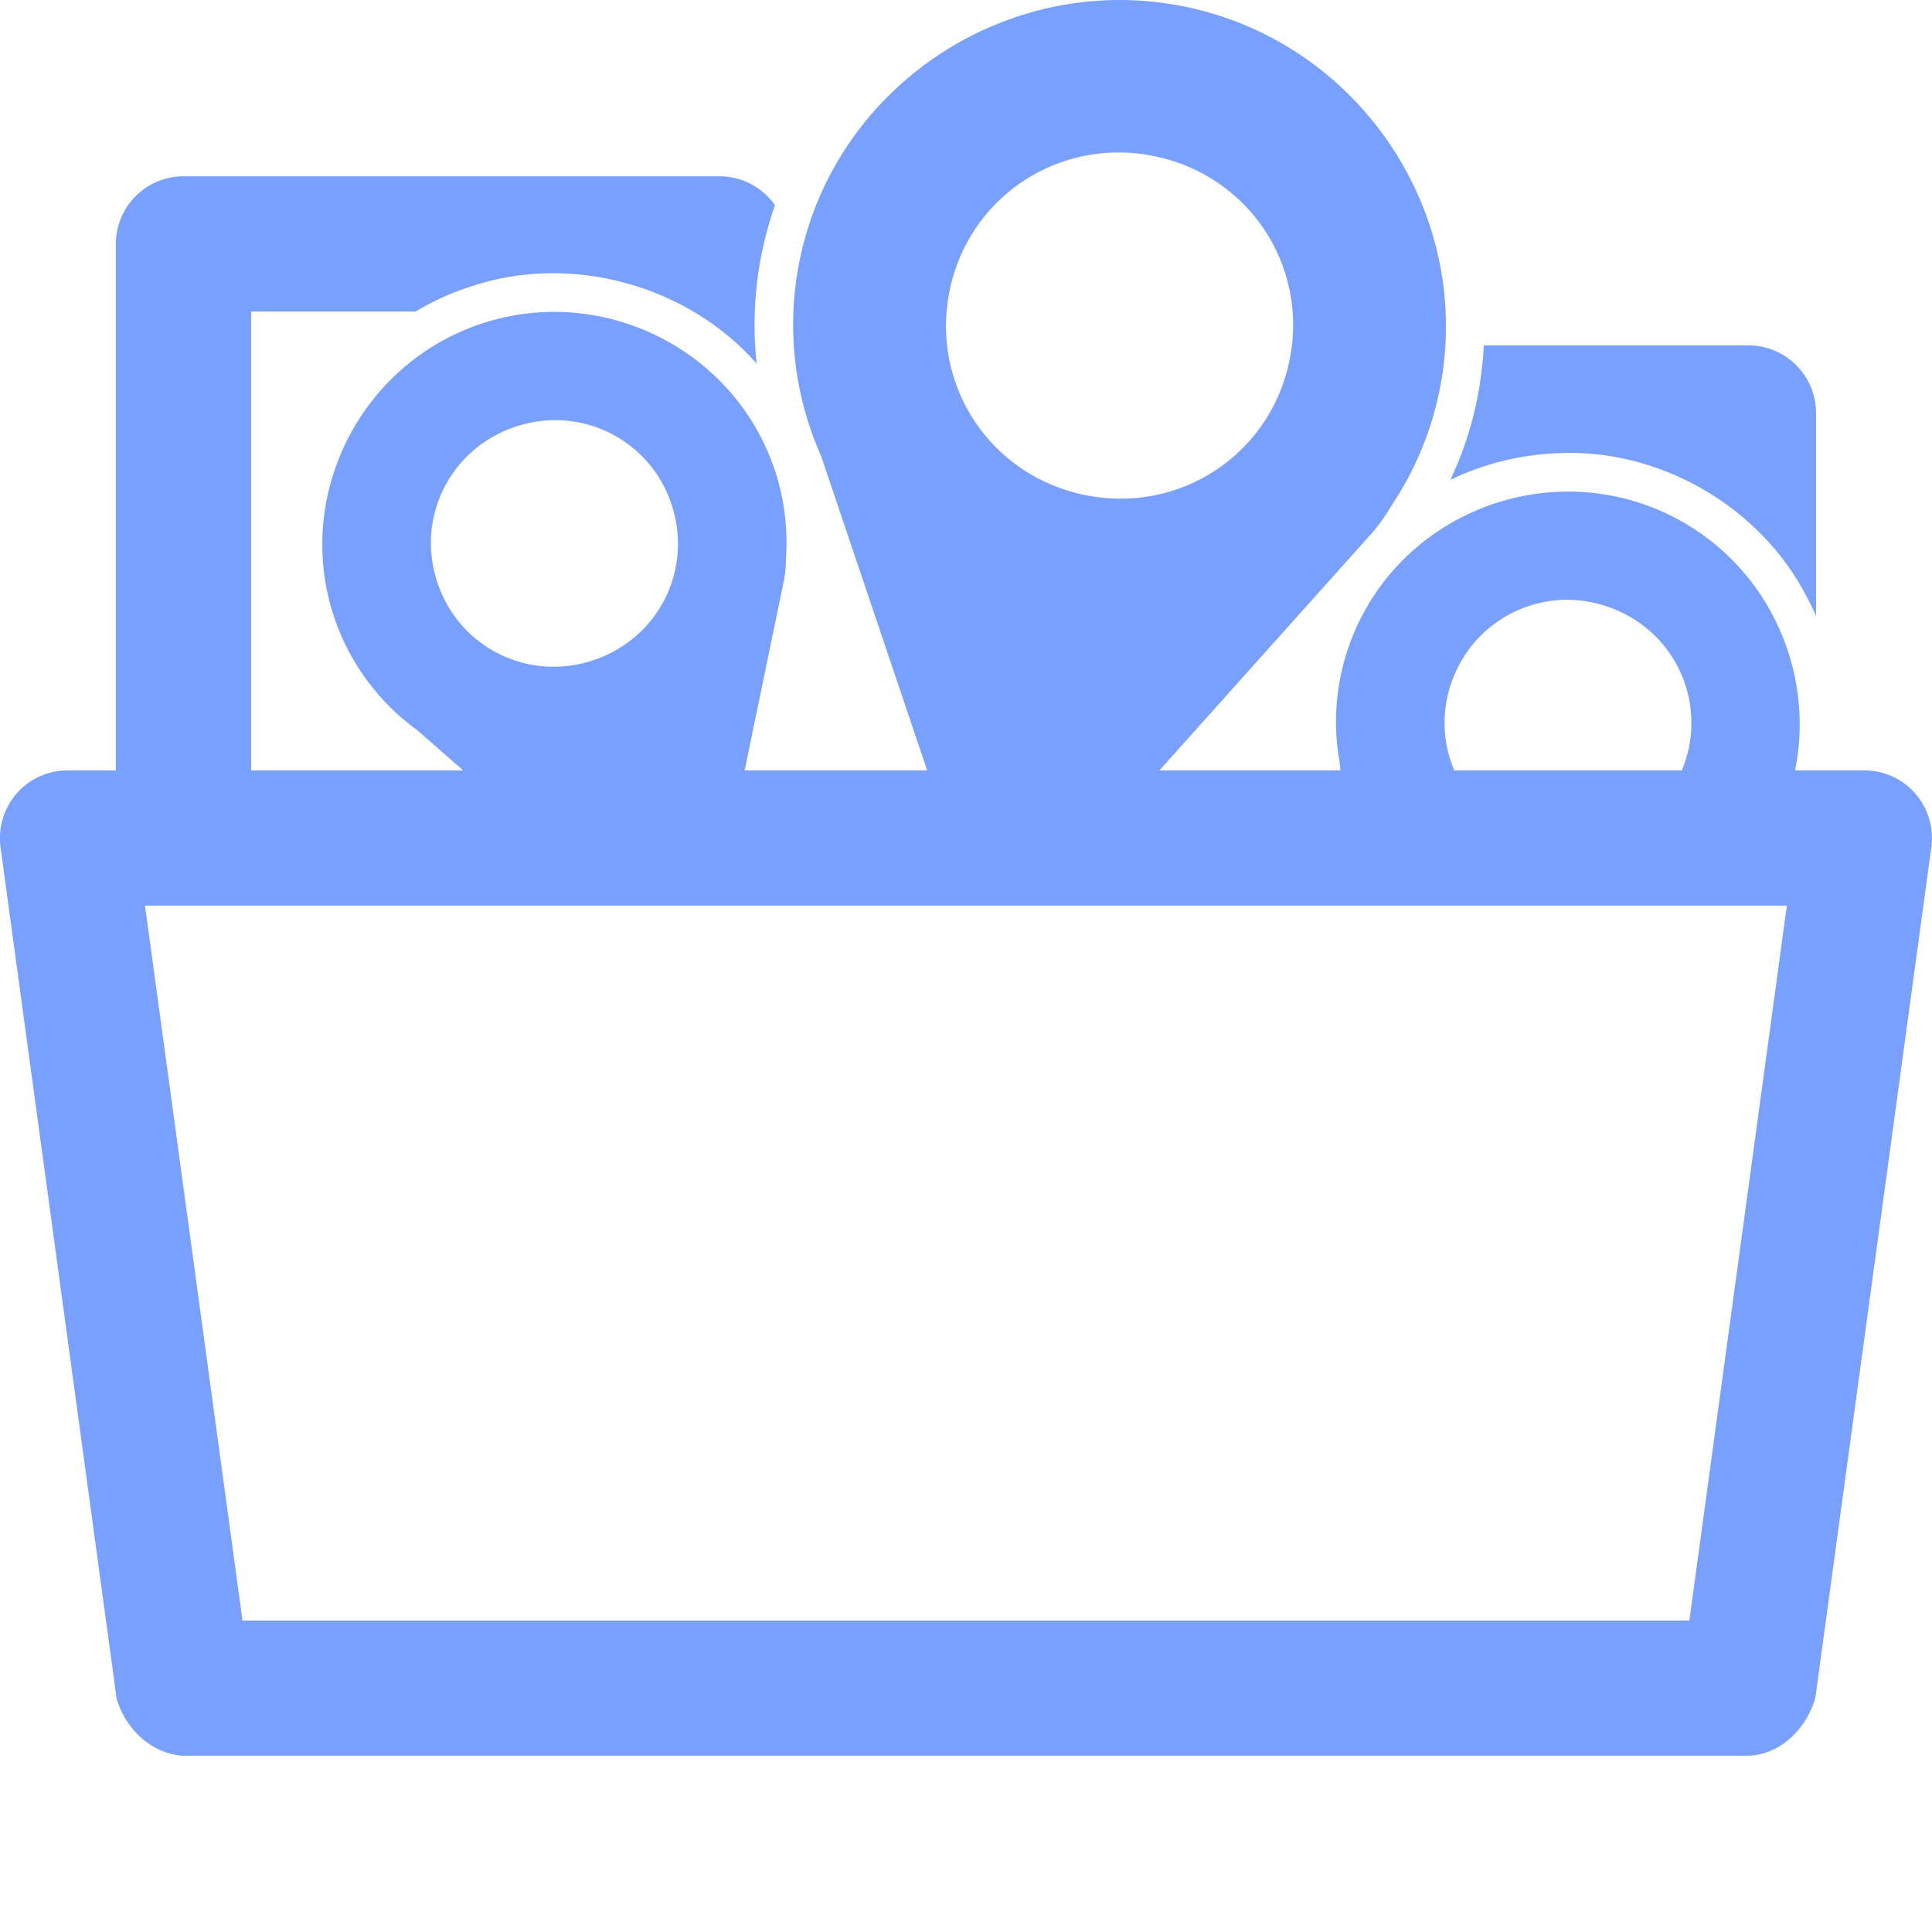 <svg xmlns="http://www.w3.org/2000/svg" width="48" height="48" viewBox="0 0 48 48" fill="none"><g id="gis:folder-pois" clip-path="url(#clip0_734_8865)"><path id="Vector" d="M27.785 -1.70516e-05C24.022 0.014 20.632 2.672 19.863 6.486C19.535 8.116 19.722 9.807 20.399 11.326L23.035 19.14H18.501L19.485 14.379C19.518 14.197 19.529 14.012 19.53 13.825C19.576 13.087 19.477 12.347 19.239 11.646C18.412 9.213 16.083 7.689 13.628 7.75C13.061 7.763 12.488 7.862 11.925 8.053C8.921 9.073 7.293 12.363 8.31 15.358C8.691 16.478 9.411 17.452 10.37 18.145L11.508 19.14H6.239V7.74H10.327C10.761 7.477 11.224 7.267 11.708 7.115C14.178 6.283 17.079 7.078 18.798 9.032C18.655 7.703 18.811 6.36 19.254 5.099C19.1 4.877 18.894 4.696 18.655 4.571C18.415 4.445 18.149 4.38 17.879 4.38H4.559C4.113 4.38 3.686 4.557 3.371 4.872C3.056 5.187 2.879 5.614 2.879 6.06V19.14H1.679C1.439 19.14 1.202 19.191 0.983 19.29C0.765 19.39 0.57 19.534 0.413 19.715C0.255 19.896 0.138 20.108 0.069 20.338C-0 20.568 -0.019 20.809 0.013 21.047L2.893 42.166V42.167C2.897 42.191 2.901 42.215 2.906 42.24C3.164 43.024 3.785 43.544 4.488 43.618L4.559 43.62H43.439C44.306 43.591 44.929 42.85 45.104 42.167L47.984 21.047C48.016 20.809 47.997 20.568 47.928 20.338C47.86 20.108 47.742 19.896 47.585 19.715C47.427 19.534 47.232 19.39 47.014 19.29C46.795 19.191 46.558 19.14 46.319 19.14H44.598C45.121 16.587 43.847 13.894 41.381 12.748C40.683 12.423 39.927 12.243 39.158 12.216C36.911 12.14 34.722 13.384 33.722 15.535C33.224 16.608 33.072 17.81 33.288 18.973L33.302 19.14H28.806L34.135 13.188C34.301 12.987 34.451 12.773 34.581 12.547C35.158 11.682 35.561 10.712 35.766 9.693C36.645 5.335 33.785 1.042 29.414 0.16C28.878 0.052 28.332 -0.002 27.785 -1.70516e-05ZM27.791 3.787C28.079 3.787 28.371 3.816 28.665 3.876C31.019 4.35 32.514 6.594 32.041 8.941C31.568 11.288 29.319 12.776 26.966 12.302C24.613 11.827 23.117 9.583 23.59 7.236C23.781 6.263 24.305 5.387 25.071 4.758C25.838 4.129 26.799 3.786 27.791 3.788M36.865 8.58C36.807 9.734 36.534 10.876 36.033 11.921C36.847 11.53 37.731 11.306 38.634 11.263C41.183 11.108 43.734 12.567 44.895 14.841C44.977 14.992 45.05 15.146 45.119 15.302V10.261C45.119 9.815 44.942 9.388 44.627 9.073C44.312 8.757 43.884 8.58 43.439 8.58H36.865ZM13.704 10.44C14.357 10.42 14.999 10.611 15.535 10.985C16.071 11.359 16.472 11.896 16.679 12.515C17.226 14.128 16.376 15.849 14.759 16.398C13.141 16.947 11.418 16.101 10.871 14.488C10.323 12.876 11.174 11.155 12.791 10.606C13.086 10.506 13.393 10.45 13.704 10.44ZM39.055 14.904C39.454 14.92 39.857 15.014 40.244 15.194C40.964 15.522 41.527 16.118 41.815 16.855C42.102 17.591 42.092 18.411 41.785 19.14H36.13C35.964 18.749 35.882 18.327 35.89 17.903C35.898 17.478 35.995 17.06 36.175 16.675C36.425 16.128 36.833 15.667 37.346 15.352C37.859 15.036 38.454 14.88 39.056 14.904M3.603 22.5H44.394L41.972 40.261H6.025L3.603 22.5Z" fill="#7AA0FD"></path></g><defs><clipPath id="clip0_734_8865"><rect width="48" height="48" fill="white"></rect></clipPath></defs></svg>